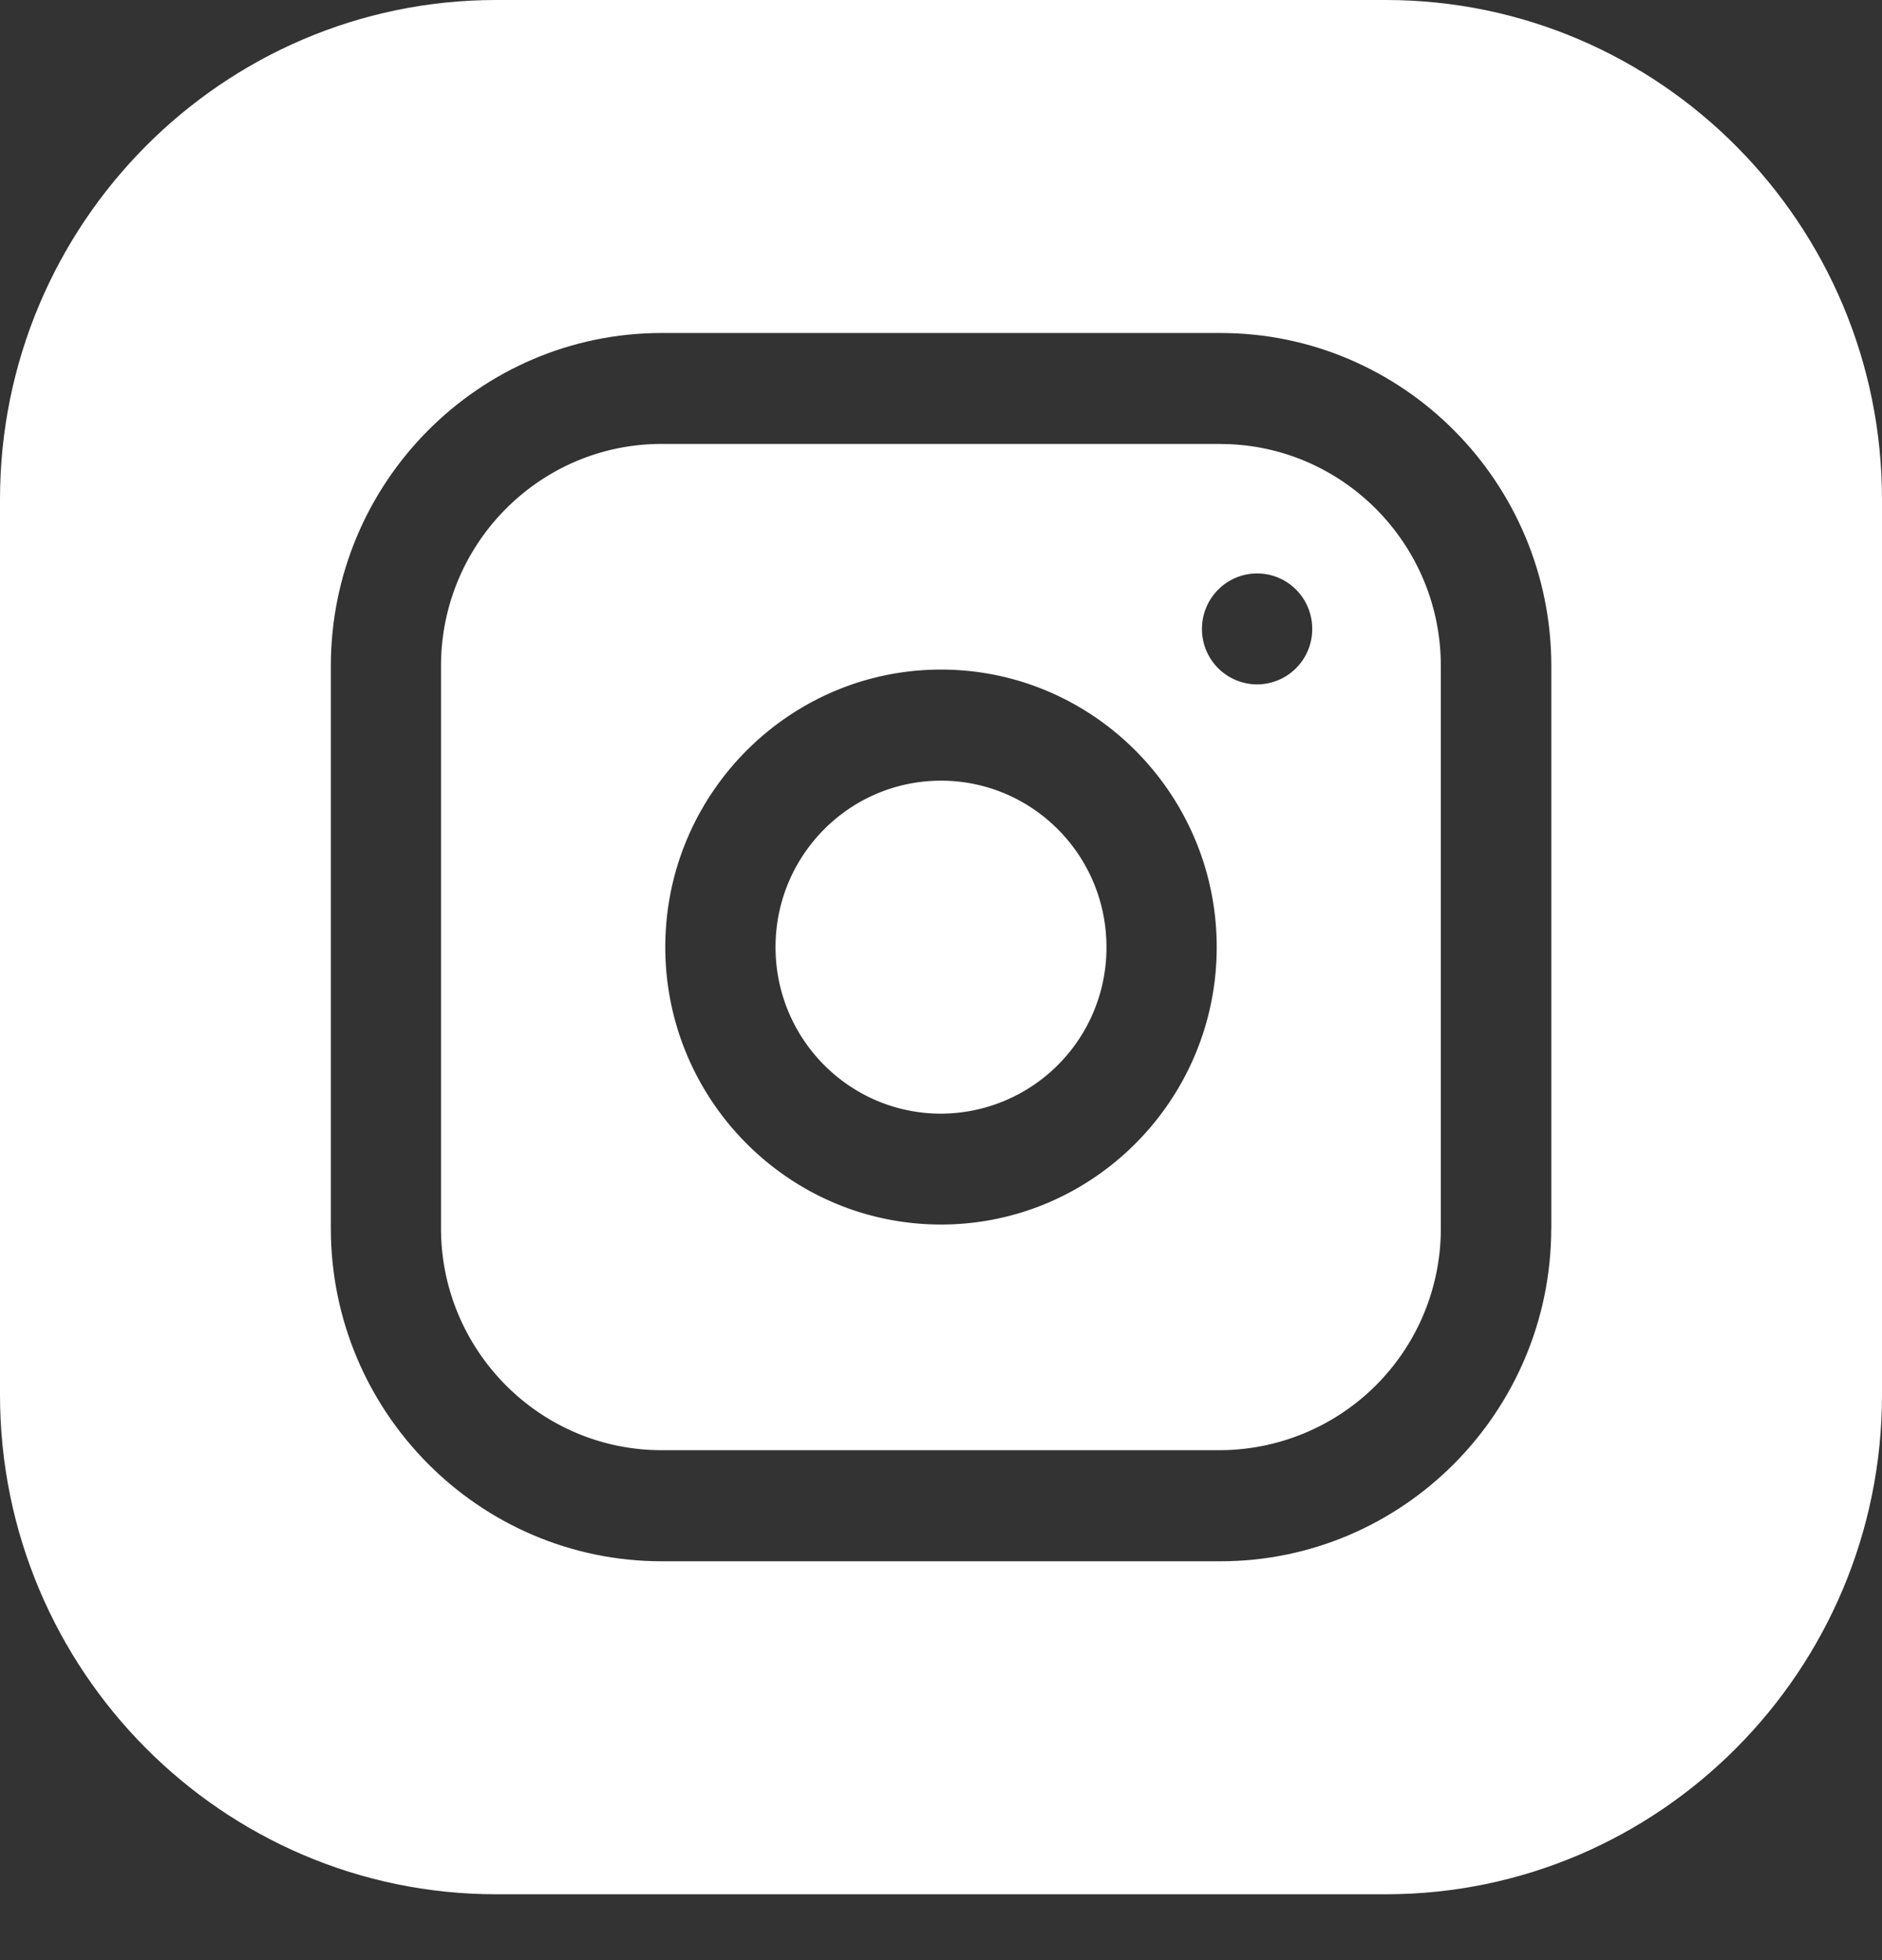 <svg xmlns="http://www.w3.org/2000/svg" width="24" height="25" fill="none"><rect width="100%" height="100%" fill="#333333" stroke="none"/><g fill="#fff" clip-path="url(#a)"><path d="M14.11 12.08A2.117 2.117 0 0 1 12 14.204c-1.165 0-2.11-.95-2.11-2.124 0-1.172.945-2.123 2.11-2.123s2.11.95 2.11 2.123Z"/><path d="M15.563 5.662H8.436c-1.55 0-2.812 1.27-2.812 2.831v7.173c0 1.56 1.262 2.83 2.813 2.83h7.124a2.825 2.825 0 0 0 2.813-2.83V8.493c0-1.56-1.262-2.83-2.813-2.83ZM12 15.618c-1.938 0-3.516-1.587-3.516-3.539 0-1.95 1.578-3.539 3.516-3.539s3.516 1.588 3.516 3.54c0 1.95-1.578 3.538-3.516 3.538Zm4.031-6.889a.705.705 0 0 1-.703-.708c0-.39.315-.707.703-.707.389 0 .703.316.703.707a.705.705 0 0 1-.703.708Z"/><path d="M17.672 0H6.328C2.838 0 0 2.858 0 6.37v11.42c0 3.512 2.839 6.37 6.328 6.37h11.344c3.49 0 6.328-2.858 6.328-6.37V6.37C24 2.858 21.161 0 17.672 0Zm2.11 15.666c0 2.342-1.893 4.247-4.22 4.247H8.439c-2.327 0-4.22-1.905-4.22-4.247V8.494c0-2.342 1.893-4.247 4.22-4.247h7.124c2.327 0 4.22 1.905 4.22 4.247v7.172Z"/></g><defs><clipPath id="a"><path fill="#fff" d="M0 0h24v24.16H0z"/></clipPath></defs></svg>